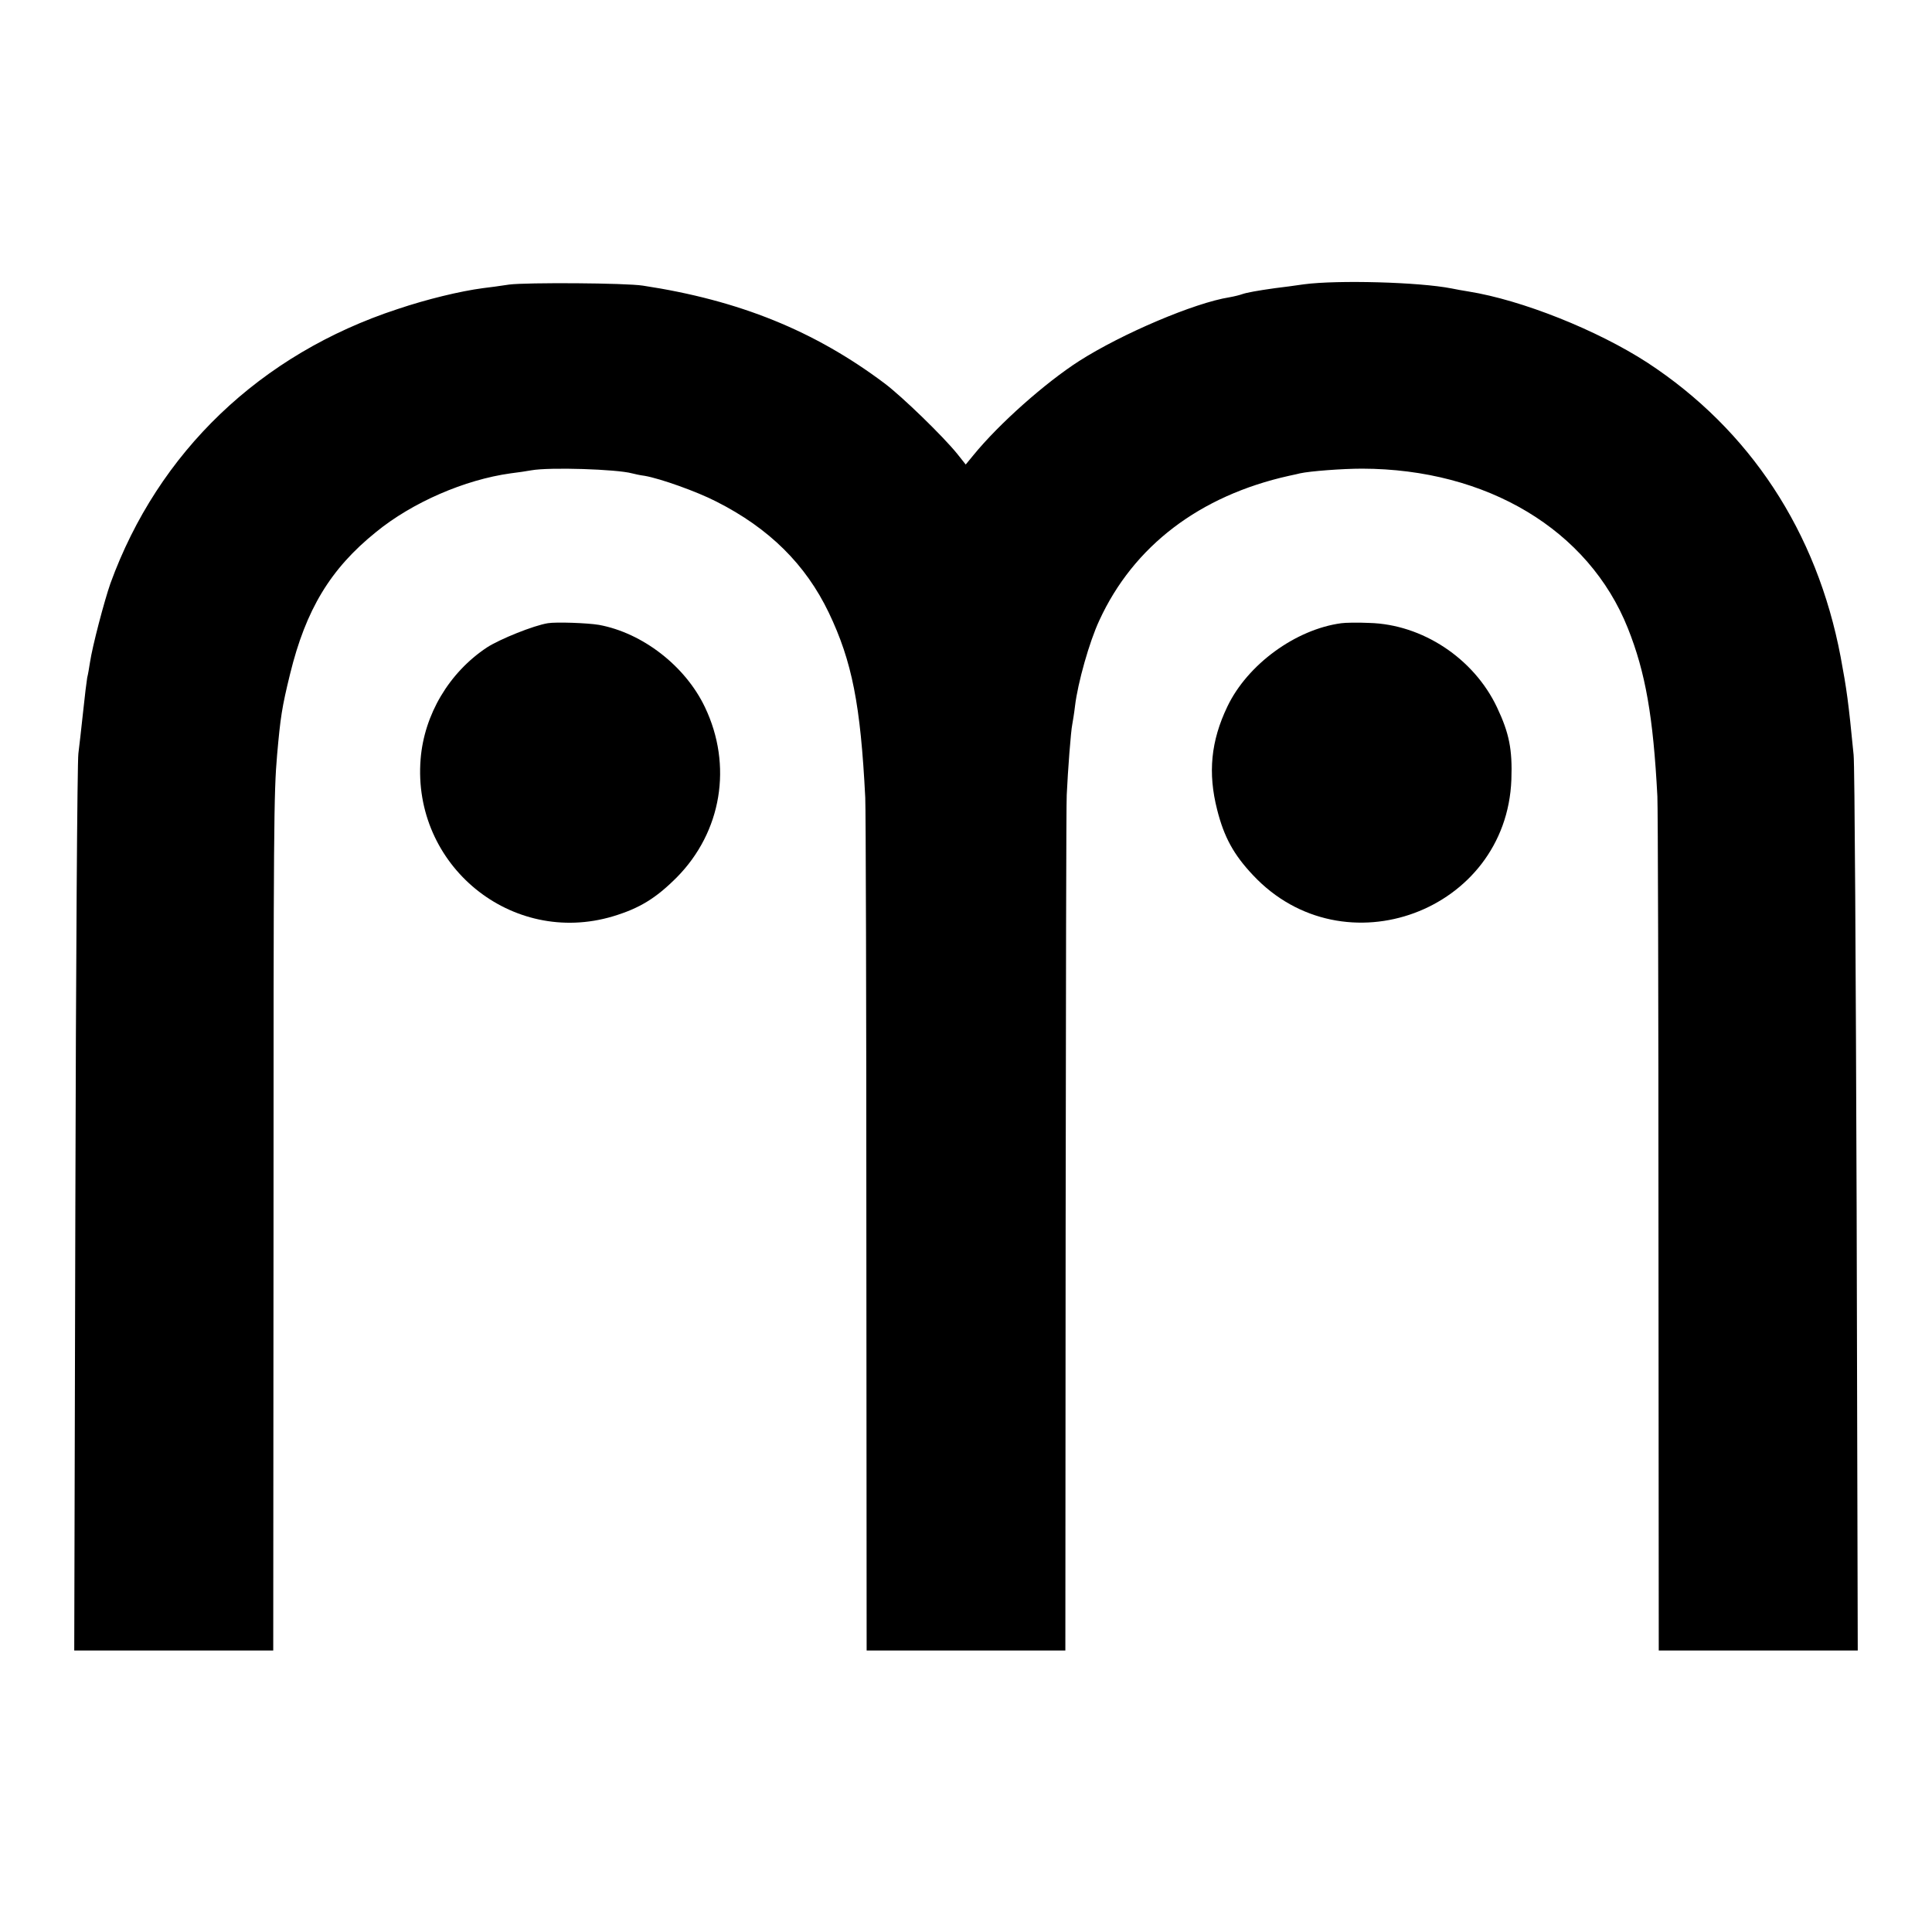 <?xml version="1.0" standalone="no"?>
<!DOCTYPE svg PUBLIC "-//W3C//DTD SVG 20010904//EN"
 "http://www.w3.org/TR/2001/REC-SVG-20010904/DTD/svg10.dtd">
<svg version="1.0" xmlns="http://www.w3.org/2000/svg"
 width="700pt" height="700pt" viewBox="0 0 700 700"
 preserveAspectRatio="xMidYMid meet">
<g transform="translate(0,700) scale(0.1,-0.1)"
fill="#000000" stroke="none">
<path d="M1845 5969 c-33 -5 -76 -11 -95 -13 -83 -11 -203 -40 -310 -76 -497
-163 -867 -518 -1040 -994 -22 -63 -65 -226 -74 -286 -3 -19 -7 -44 -10 -55
-2 -11 -9 -67 -15 -125 -6 -58 -14 -125 -17 -150 -4 -25 -9 -766 -11 -1647
l-4 -1603 360 0 361 0 1 1508 c0 1484 1 1598 13 1737 12 135 17 171 47 293 57
233 146 381 311 514 132 108 322 190 488 213 25 3 59 8 75 11 67 12 310 4 365
-11 8 -2 29 -7 46 -9 57 -10 189 -57 259 -93 192 -97 324 -228 408 -403 84
-176 115 -332 132 -670 2 -36 4 -746 4 -1577 l1 -1513 360 0 360 0 1 1523 c1
837 2 1547 4 1577 4 88 15 232 20 255 2 11 7 41 10 67 10 84 52 233 88 310
124 270 364 452 687 524 19 4 37 8 40 9 36 8 154 17 225 17 453 -1 821 -222
963 -578 64 -160 92 -321 107 -609 2 -38 4 -751 4 -1582 l1 -1513 361 0 360 0
-4 1593 c-3 875 -7 1619 -11 1652 -19 195 -25 237 -47 355 -86 454 -329 823
-700 1066 -182 118 -455 227 -649 258 -19 3 -47 8 -61 11 -117 23 -412 31
-534 15 -33 -5 -80 -11 -105 -14 -64 -9 -103 -16 -120 -22 -8 -3 -28 -8 -45
-11 -127 -20 -390 -132 -545 -231 -123 -79 -290 -227 -383 -341 l-28 -34 -31
39 c-51 63 -198 206 -263 255 -253 190 -526 301 -875 354 -62 10 -423 12 -485
4z"/>
<path d="M1985 4742 c-51 -8 -175 -58 -221 -88 -137 -91 -227 -243 -240 -404
-31 -385 329 -680 697 -570 96 29 155 65 231 141 163 165 203 406 102 617 -71
149 -226 269 -384 298 -41 7 -156 11 -185 6z"/>
<path d="M4860 4742 c-165 -22 -340 -149 -413 -302 -60 -125 -71 -241 -37
-374 25 -99 60 -163 130 -237 328 -350 918 -131 936 346 4 110 -8 169 -52 262
-84 178 -271 301 -463 306 -42 2 -87 1 -101 -1z"/>
</g>
</svg>
